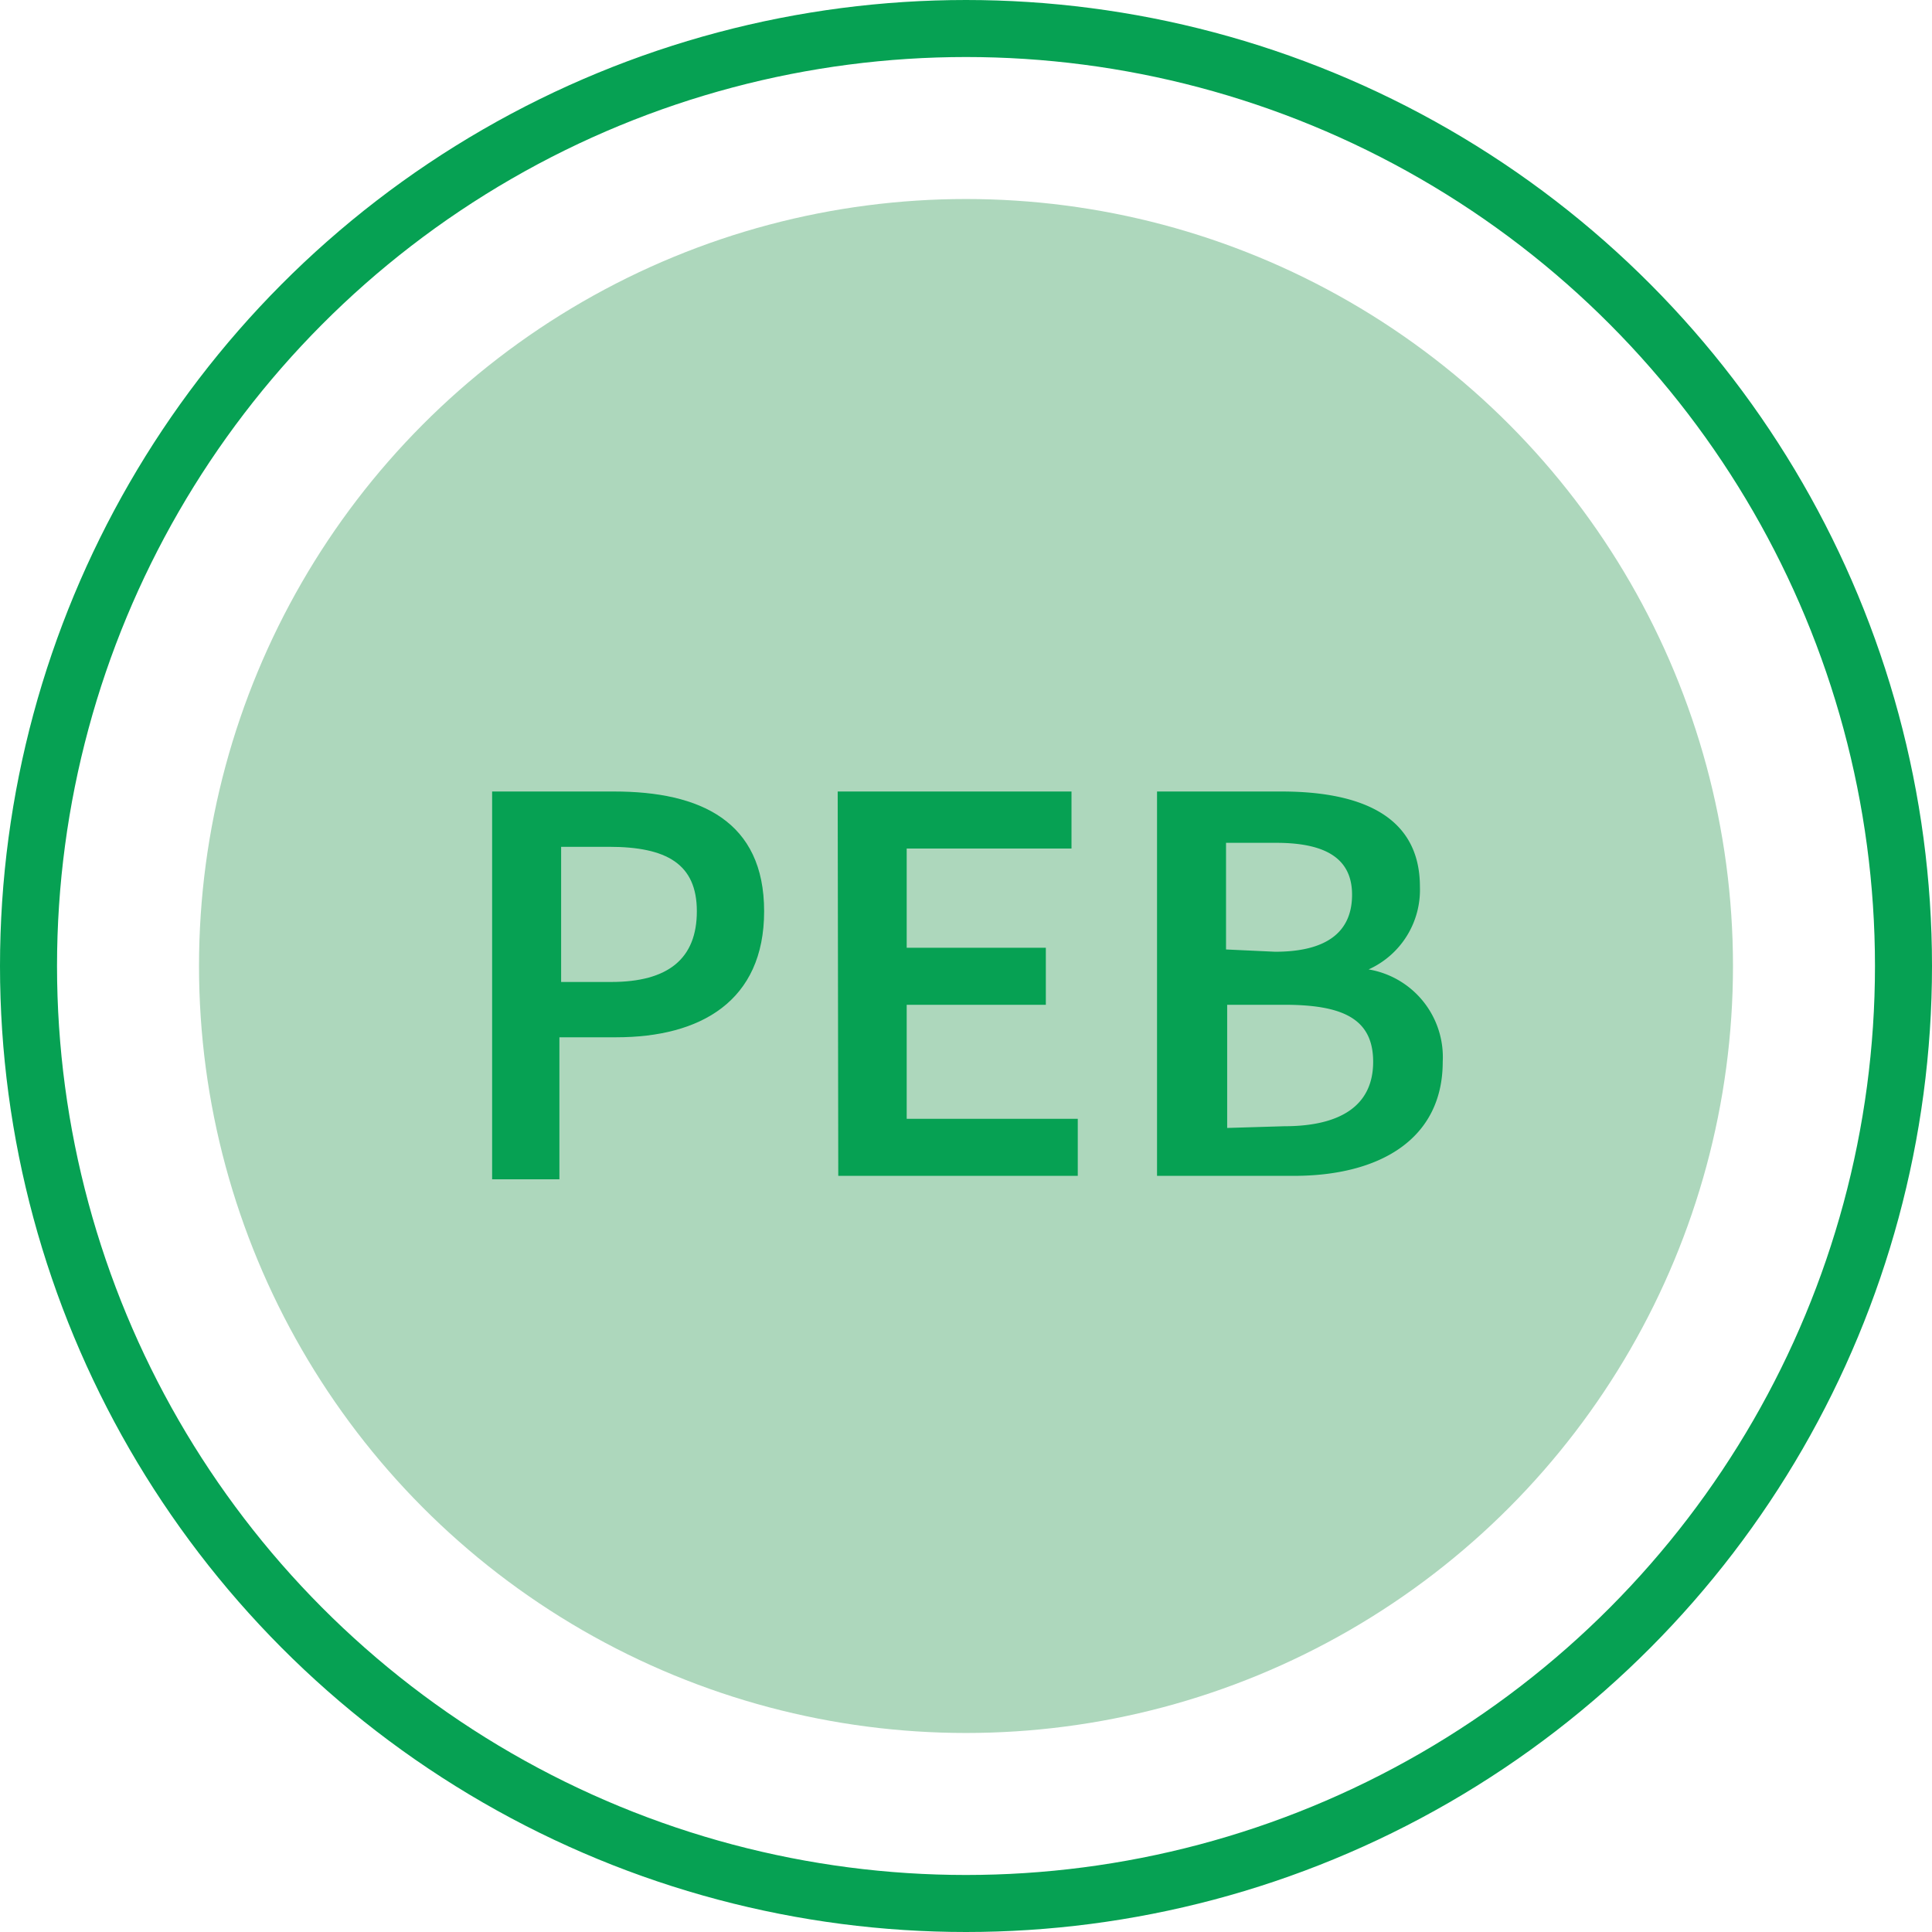 <svg xmlns="http://www.w3.org/2000/svg" viewBox="0 0 33.88 33.88"><defs><style>.cls-1{fill:none;stroke:#06a153;}.cls-2{fill:#add7bc;}.cls-3{isolation:isolate;}.cls-4{fill:#06a153;}</style></defs><g id="Calque_2" data-name="Calque 2"><g id="Layer_1" data-name="Layer 1"><circle class="cls-1" cx="16.94" cy="16.94" r="16.44"/><circle id="Icon.BG" class="cls-2" cx="16.94" cy="16.94" r="13.45"/><g id="PEB"><g class="cls-3"><path class="cls-4" d="M8.63,13.88h2.14c1.51,0,2.63.52,2.63,2.1s-1.12,2.21-2.59,2.21h-1v2.49H8.63Zm2.09,3.34c1,0,1.5-.41,1.5-1.24s-.53-1.13-1.54-1.13H9.84v2.37Z"/><path class="cls-4" d="M14.69,13.88h4.1v1H15.9v1.74h2.44v1H15.9v2h3v1h-4.2Z"/><path class="cls-4" d="M20.29,13.88h2.18c1.4,0,2.43.43,2.43,1.67A1.53,1.53,0,0,1,24,17v0a1.56,1.56,0,0,1,1.3,1.62c0,1.36-1.11,2-2.61,2H20.29Zm2.07,2.81c.95,0,1.35-.38,1.35-1s-.44-.91-1.33-.91H21.5v1.87Zm.16,3.06c1,0,1.56-.37,1.56-1.13s-.54-1-1.56-1h-1v2.16Z"/></g></g></g></g></svg>